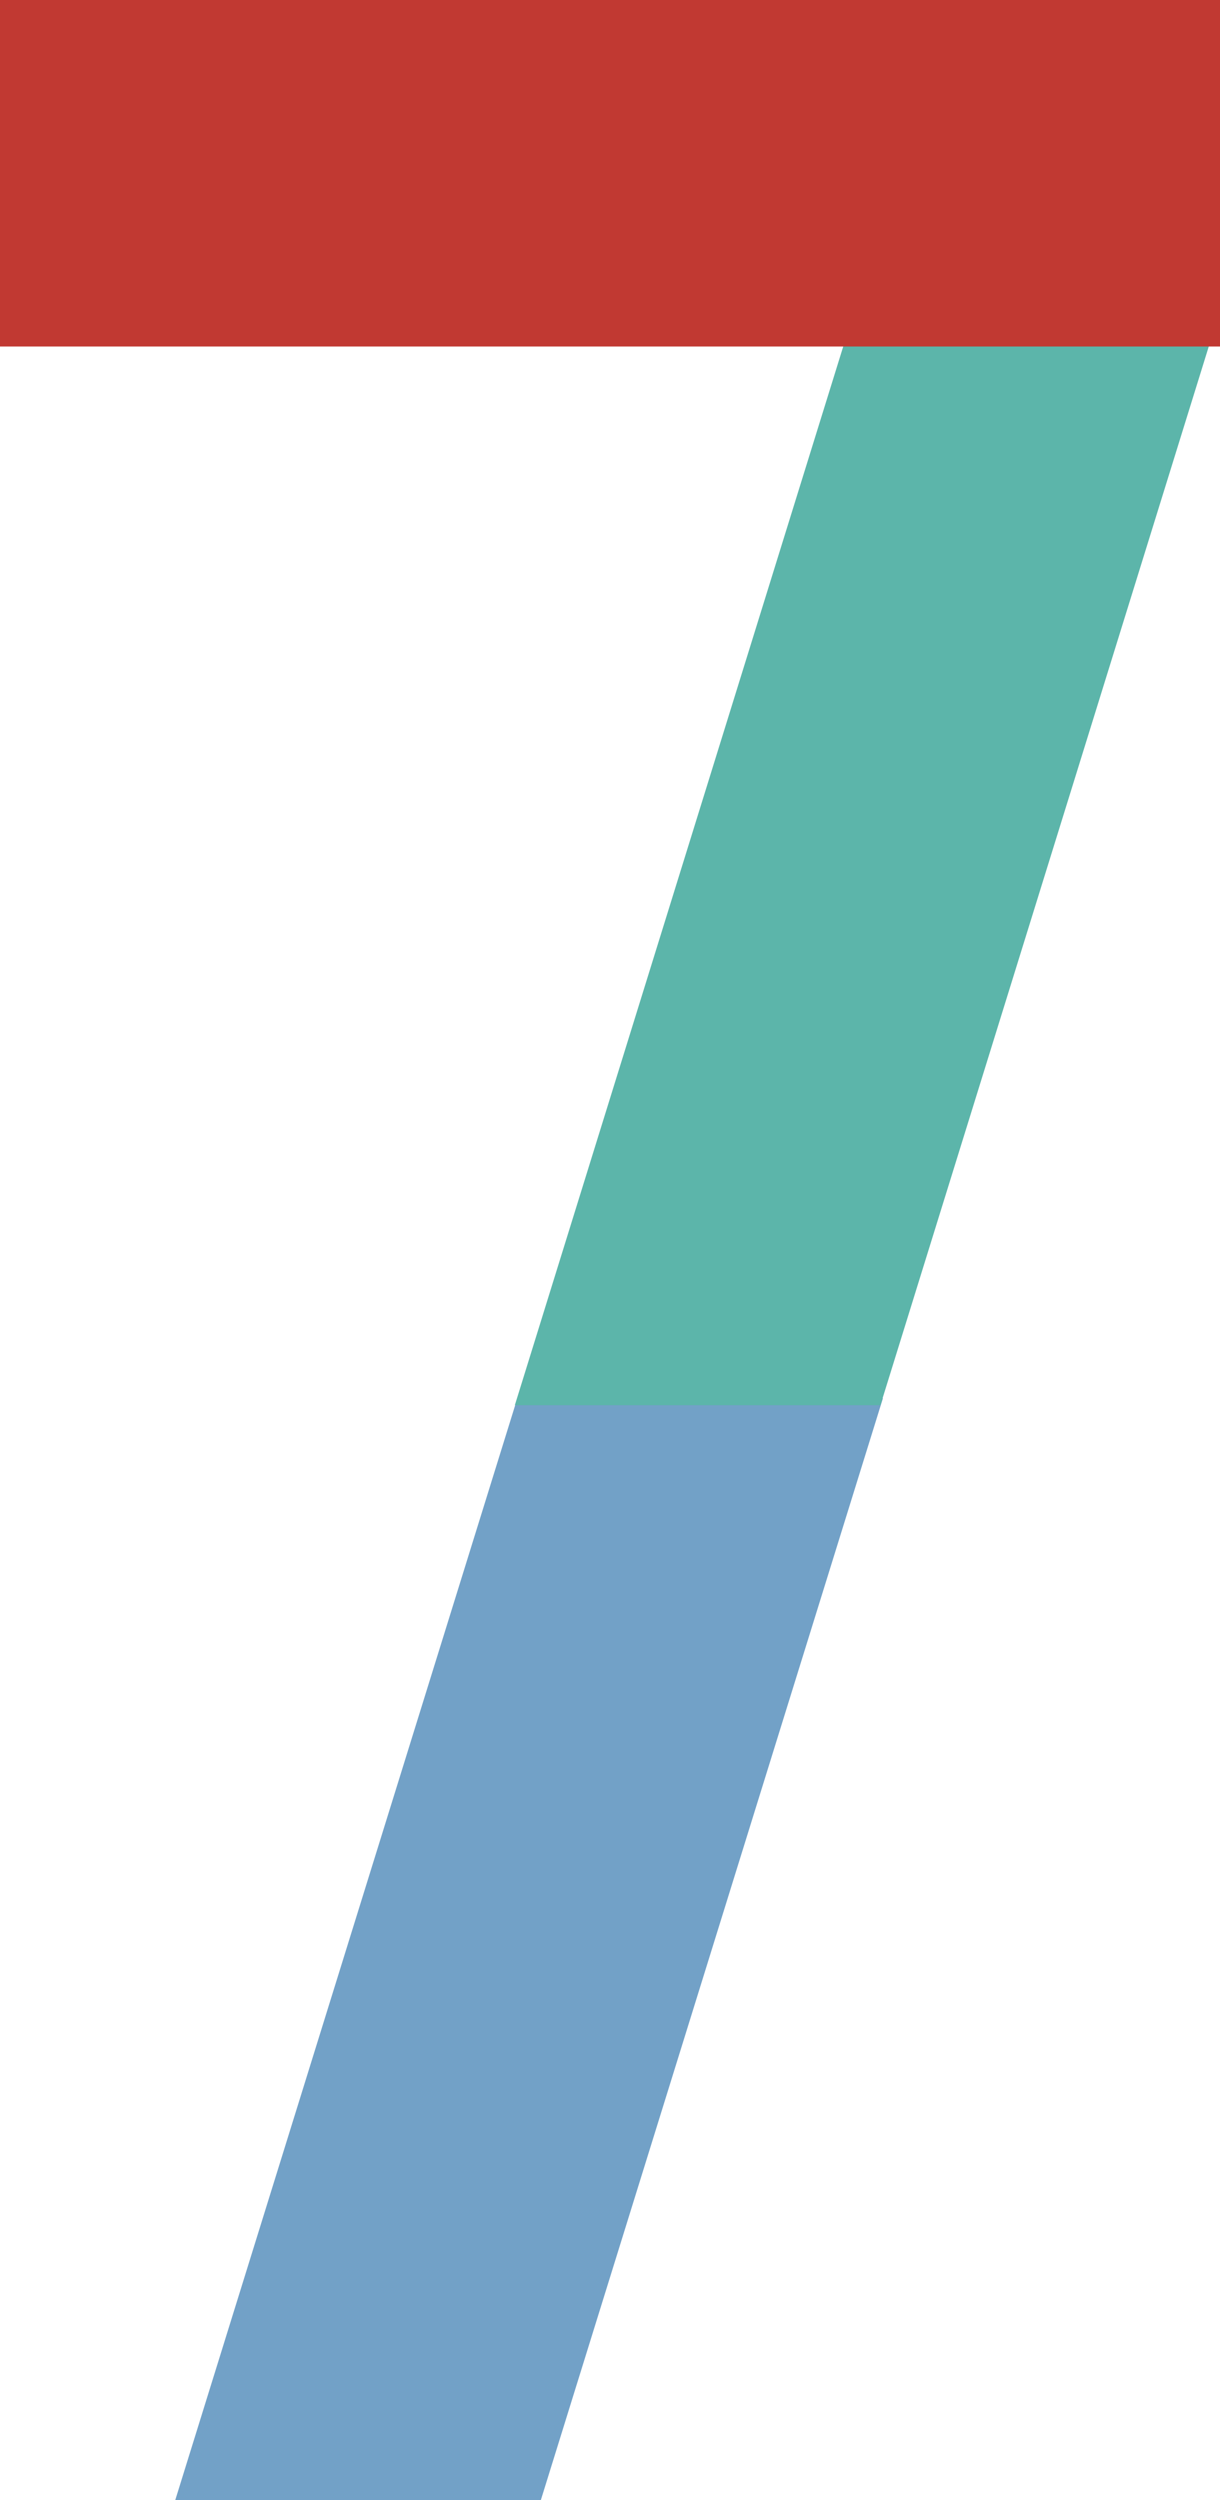 <?xml version="1.0" encoding="UTF-8"?>
<svg width="21px" height="43px" viewBox="0 0 21 43" version="1.1" xmlns="http://www.w3.org/2000/svg" xmlns:xlink="http://www.w3.org/1999/xlink">
    <title>Group</title>
    <g id="Symbols" stroke="none" stroke-width="1" fill="none" fill-rule="evenodd">
        <g id="Answer-/-number-/-7" transform="translate(-24, -14)">
            <g id="Group" transform="translate(24, 14)">
                <polygon id="Fill-3" fill="#72A1C7" points="8.905 24.05 3.017 43 6.163 43 9.31 43 15.198 24.05"></polygon>
                <polygon id="Fill-2" fill="#5CB5AA" points="17.591 4.581 14.708 5.337 8.862 24.169 15.155 24.169 21 5.337"></polygon>
                <polygon id="Fill-1" fill="#C13932" points="14.708 0 1.14002872e-13 0 1.14002872e-13 5.96 14.708 5.96 21 5.96 21 0"></polygon>
            </g>
        </g>
    </g>
</svg>